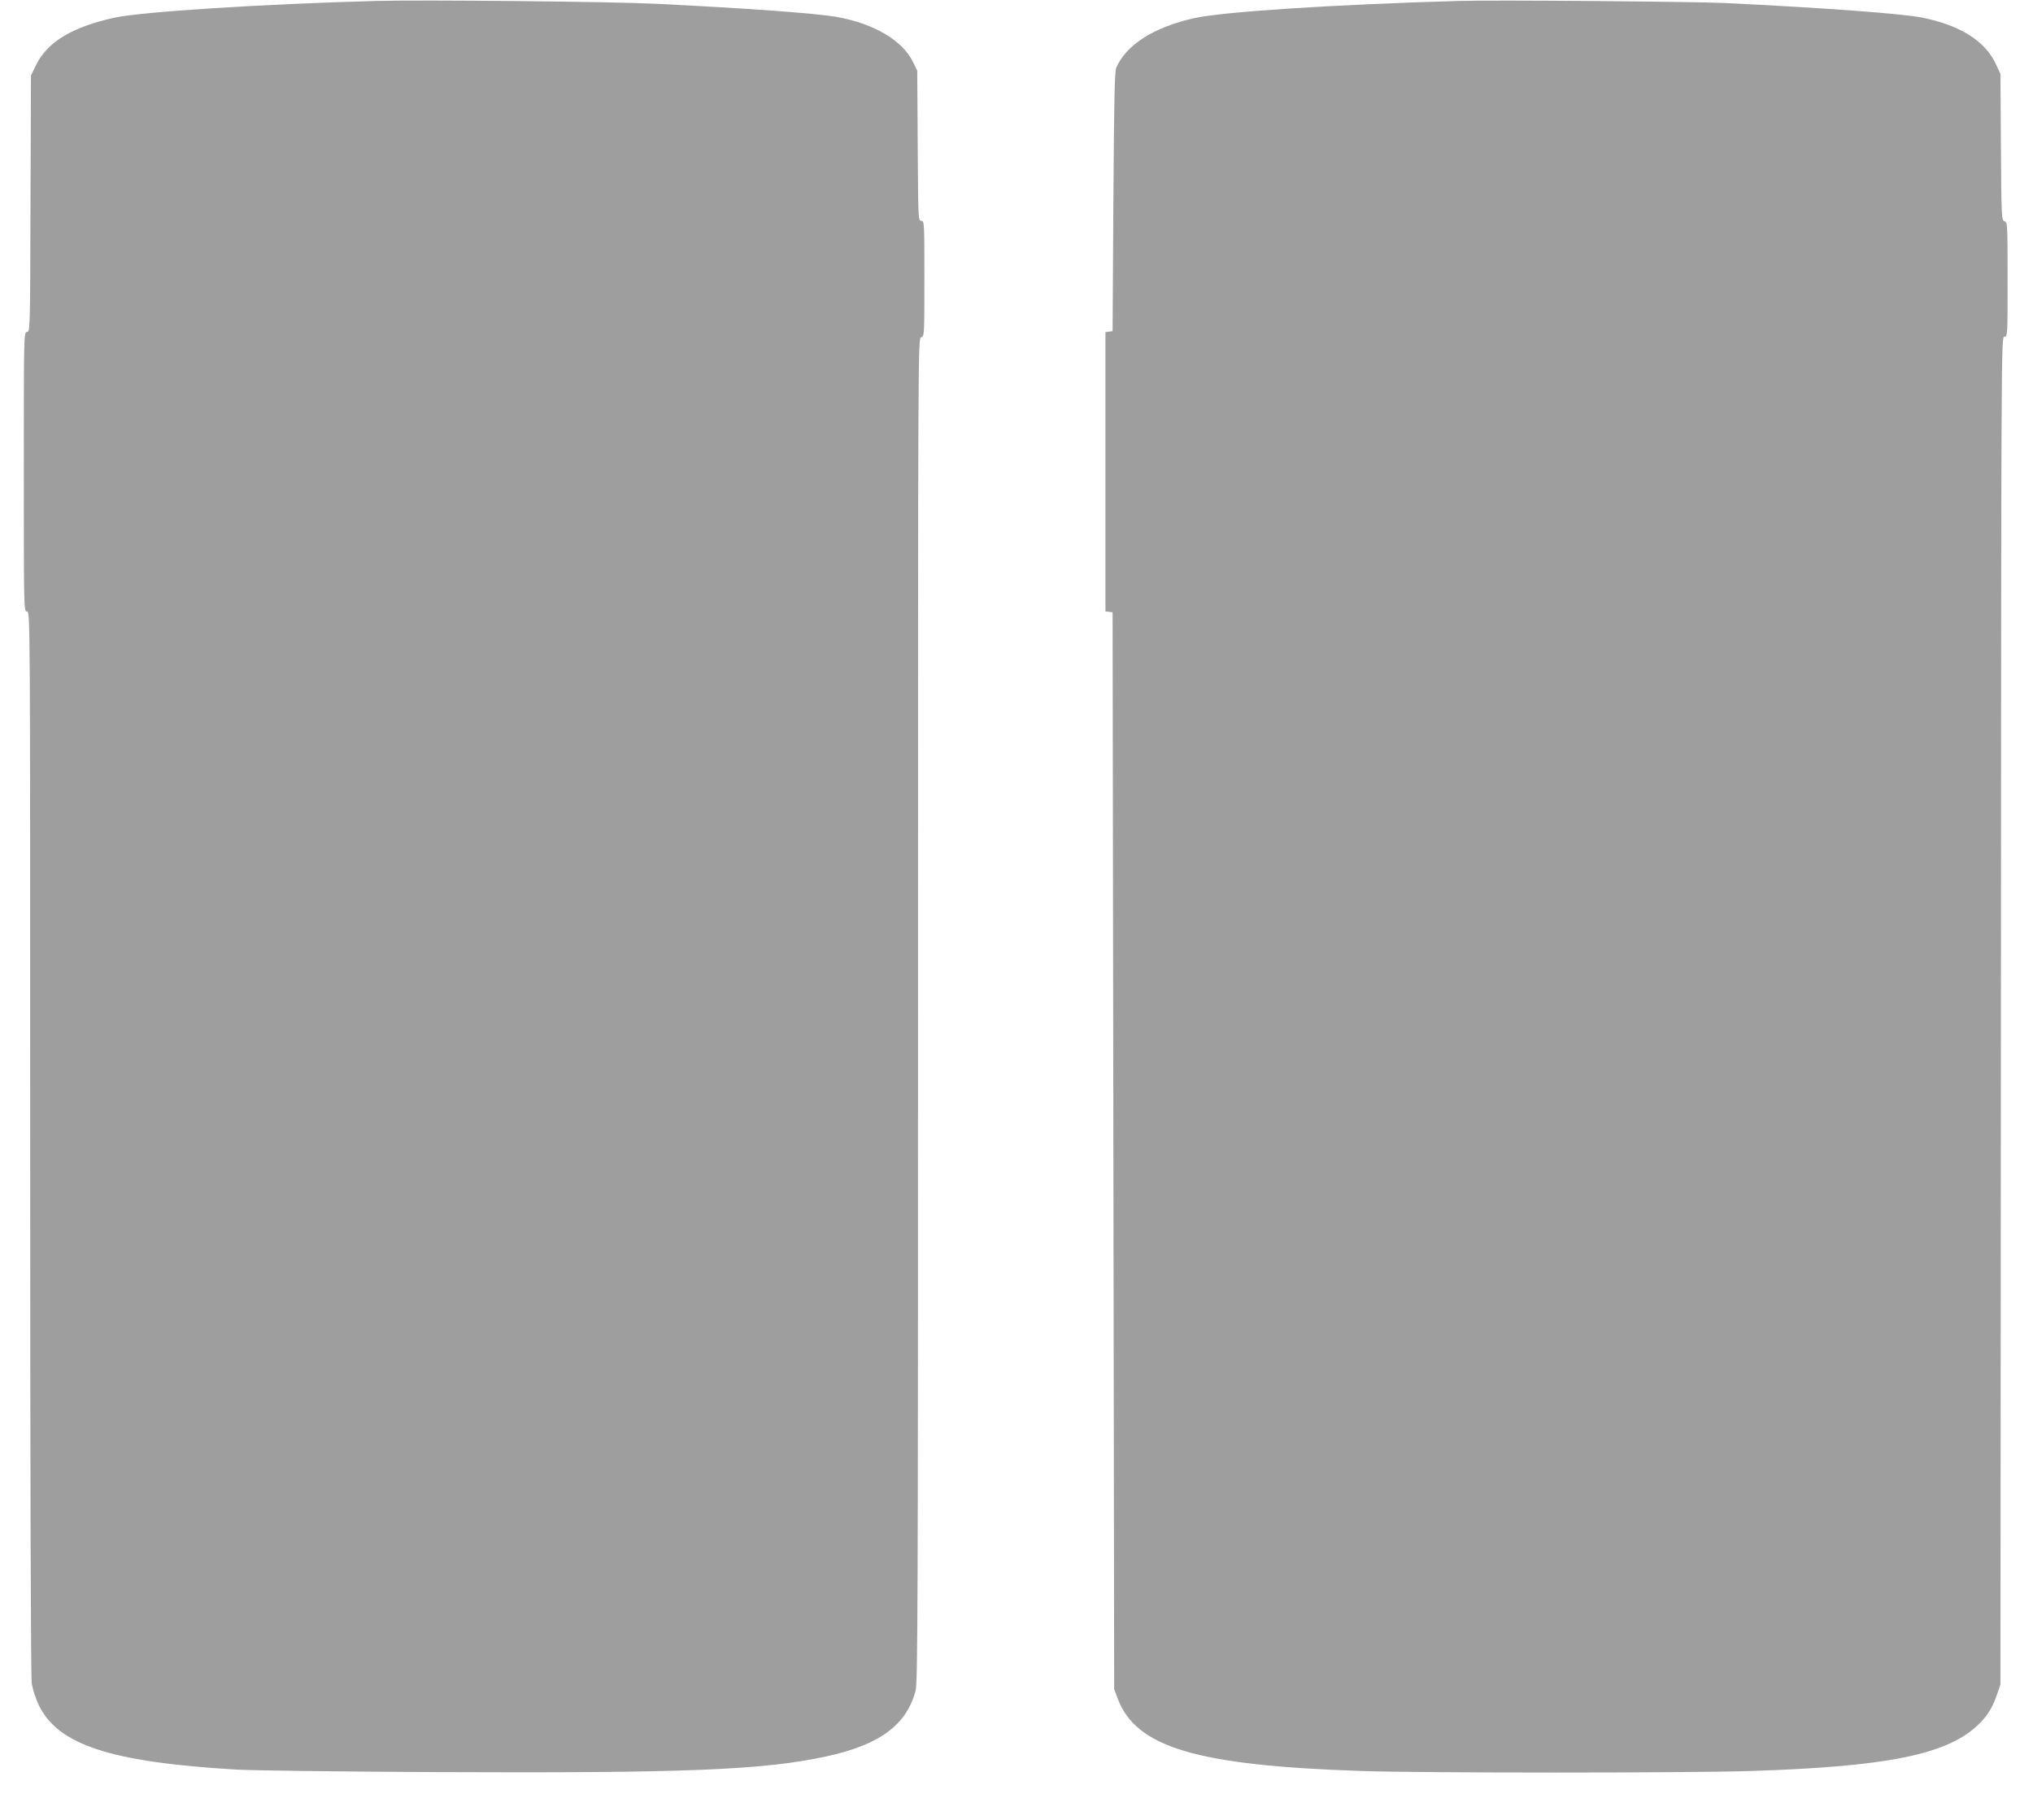 <?xml version="1.0" standalone="no"?>
<!DOCTYPE svg PUBLIC "-//W3C//DTD SVG 20010904//EN"
 "http://www.w3.org/TR/2001/REC-SVG-20010904/DTD/svg10.dtd">
<svg version="1.0" xmlns="http://www.w3.org/2000/svg"
 width="1280pt" height="1146pt" viewBox="0 0 1280 1146"
 preserveAspectRatio="xMidYMid meet">
<g transform="translate(0,1146) scale(0.1,-0.1)"
fill="#9e9e9e" stroke="none">
<path d="M2370 11454 c-712 -19 -1477 -68 -1648 -105 -265 -58 -423 -152 -494
-297 l-33 -67 -3 -807 c-2 -797 -3 -808 -22 -808 -20 0 -20 -10 -20 -880 0
-873 0 -880 20 -880 20 0 20 -7 20 -3342 0 -2209 4 -3365 10 -3408 6 -36 26
-97 45 -137 122 -249 452 -357 1240 -404 99 -6 664 -13 1255 -16 1565 -7 2058
12 2459 98 339 73 509 198 566 416 13 50 15 570 15 4286 0 4220 0 4229 20
4234 20 5 20 14 20 369 0 355 0 364 -20 364 -19 0 -19 11 -22 473 l-3 472 -28
57 c-66 135 -250 242 -483 282 -131 23 -584 55 -1129 82 -286 14 -1476 26
-1765 18z"/>
<path d="M9185 11454 c-780 -22 -1486 -68 -1665 -108 -255 -57 -428 -167 -492
-312 -10 -23 -14 -209 -18 -844 l-5 -815 -22 -3 -23 -3 0 -879 0 -879 23 -3
22 -3 5 -3390 5 -3390 22 -59 c117 -308 496 -421 1533 -456 384 -13 2056 -13
2455 0 845 27 1223 102 1419 281 65 59 99 112 130 202 l21 62 3 4243 c2 4229
2 4242 22 4242 20 0 20 7 20 361 0 349 -1 361 -19 366 -19 5 -20 19 -23 467
l-3 461 -29 62 c-66 144 -225 244 -463 292 -124 25 -623 62 -1243 92 -207 9
-1450 20 -1675 13z"/>
</g>
</svg>
